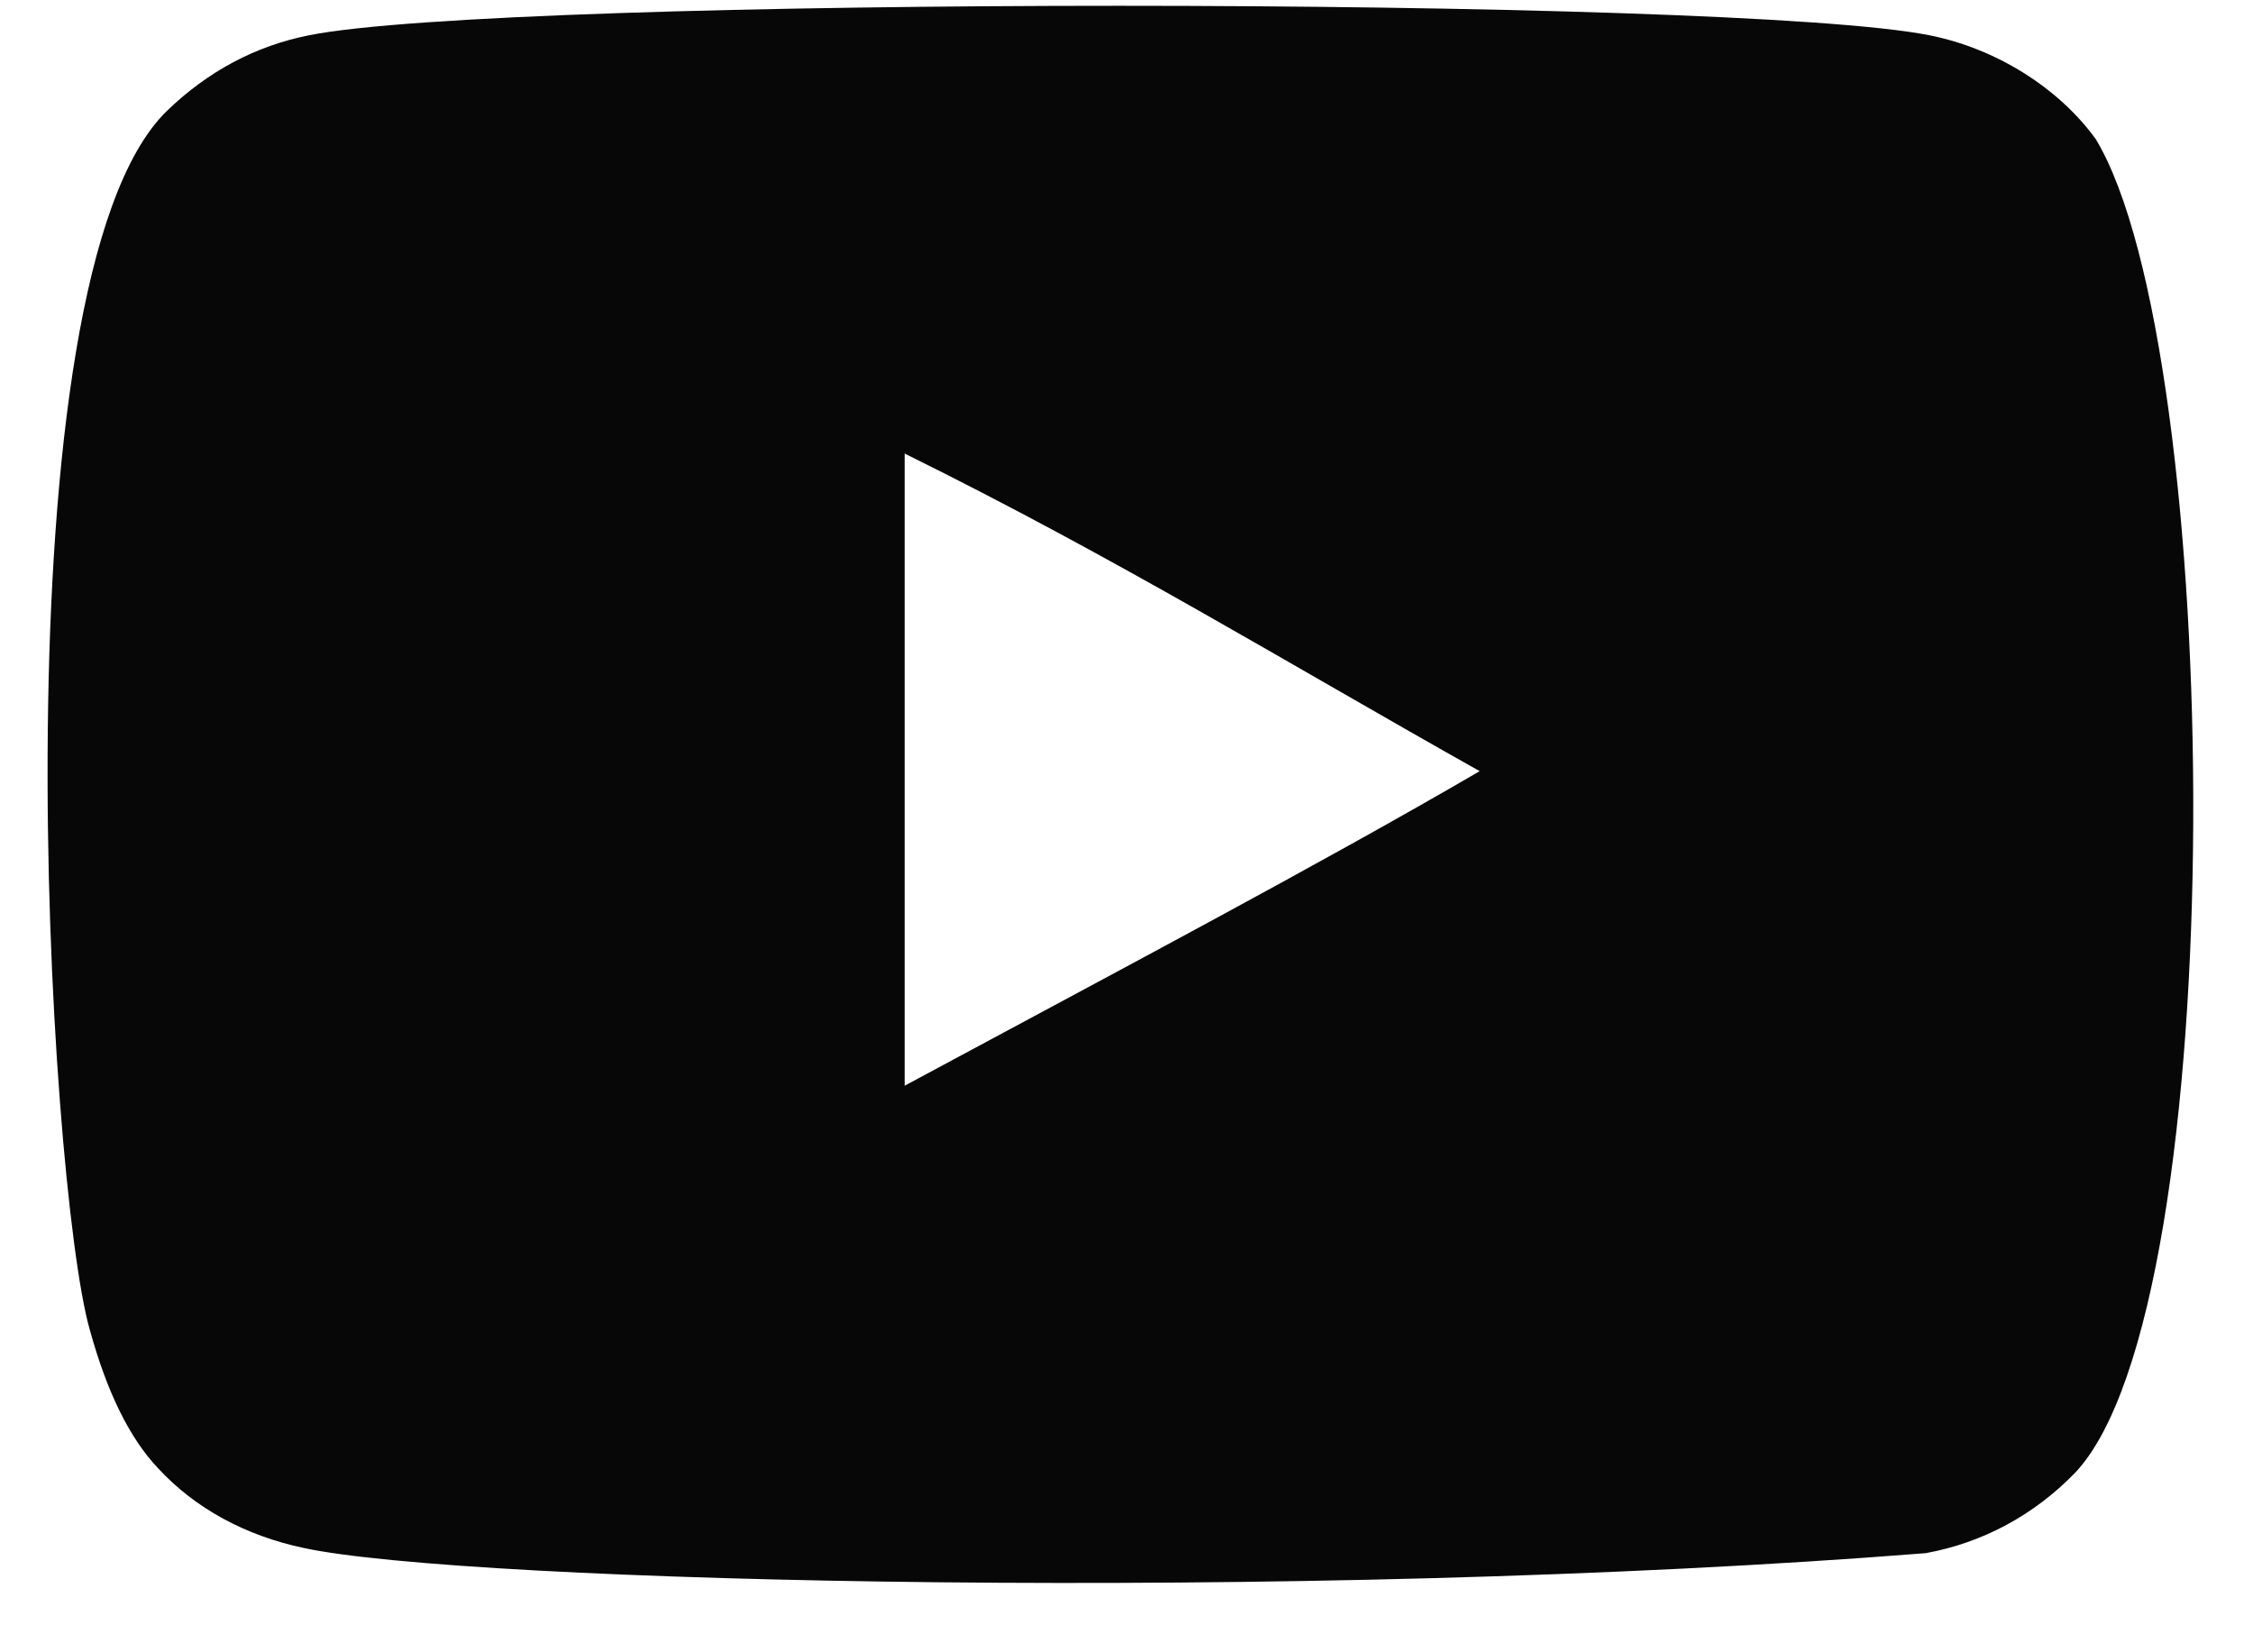 <svg width="30" height="22" viewBox="0 0 30 22" fill="none" xmlns="http://www.w3.org/2000/svg">
<path fill-rule="evenodd" clip-rule="evenodd" d="M12.046 14.456V6.039C14.892 7.445 17.096 8.803 19.703 10.268C17.552 11.52 14.892 12.925 12.046 14.456ZM27.906 1.852C27.415 1.173 26.579 0.644 25.688 0.469C23.07 -0.053 6.735 -0.054 4.118 0.469C3.404 0.61 2.767 0.95 2.221 1.478C-0.081 3.722 0.64 15.755 1.195 17.704C1.428 18.548 1.73 19.156 2.11 19.555C2.6 20.084 3.27 20.447 4.04 20.61C6.196 21.078 17.302 21.34 25.642 20.68C26.411 20.54 27.091 20.165 27.627 19.614C29.756 17.379 29.611 4.67 27.906 1.852Z" fill="#070707"/>
</svg>
